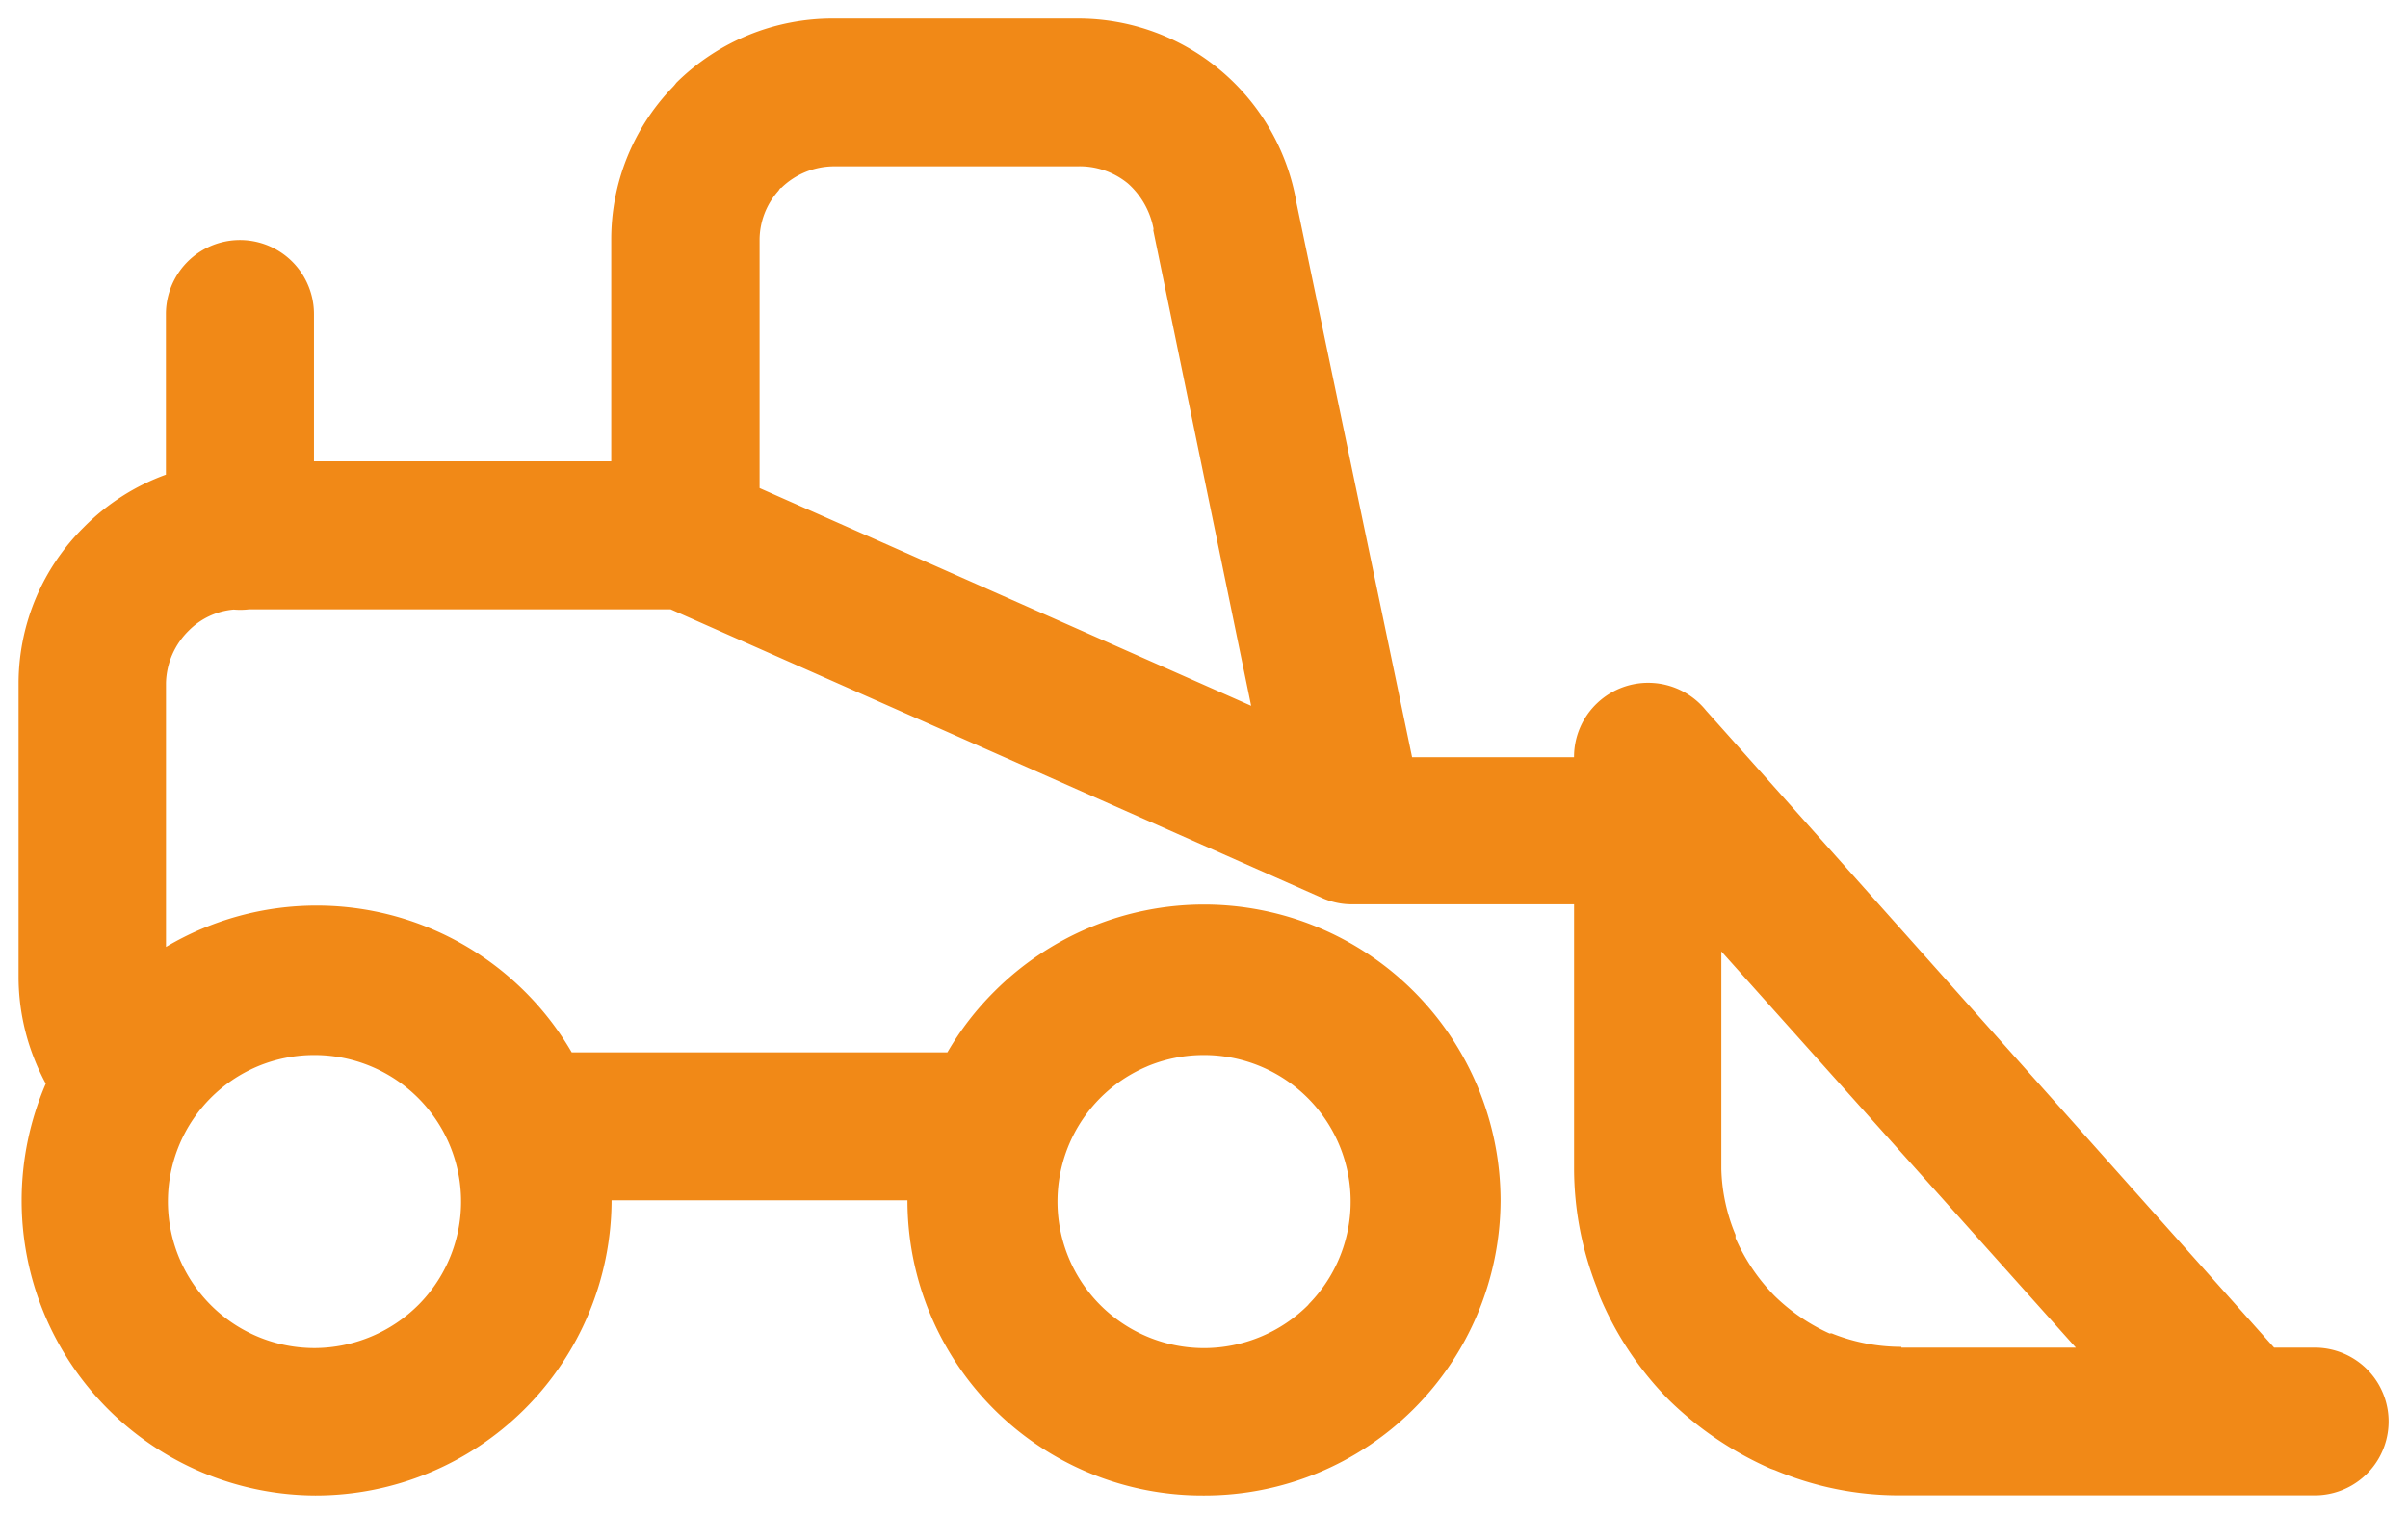 <?xml version="1.0" encoding="UTF-8"?>
<svg xmlns="http://www.w3.org/2000/svg" width="65.206" height="41" viewBox="0 0 65.206 41">
  <g id="noun-excavator-truck-5953797" transform="translate(-37.66 -249.342)">
    <path id="Union_1" data-name="Union 1" d="M-1056.28-514.929l-.117-.041a9.257,9.257,0,0,1-2.742-1.851,8.867,8.867,0,0,1-1.906-2.873l-.041-.144a8.83,8.83,0,0,1-.63-3.263v-7.151h-6.011a1.974,1.974,0,0,1-.809-.171l-17.642-7.817H-1097.6a2.012,2.012,0,0,1-.411.006,1.945,1.945,0,0,0-1.217.57,2.055,2.055,0,0,0-.617,1.412v7.154a7.98,7.98,0,0,1,4.086-1.12,7.985,7.985,0,0,1,5.641,2.339,7.979,7.979,0,0,1,1.26,1.637h10.172a7.989,7.989,0,0,1,1.268-1.645,8.029,8.029,0,0,1,5.677-2.359,8.035,8.035,0,0,1,5.682,2.35,8.029,8.029,0,0,1,2.353,5.666,8.015,8.015,0,0,1-2.36,5.652,8.016,8.016,0,0,1-5.669,2.336,7.985,7.985,0,0,1-5.674-2.321,7.99,7.99,0,0,1-2.358-5.66v-.013h-8.012a8.014,8.014,0,0,1-2.357,5.656,8.017,8.017,0,0,1-5.665,2.338,7.987,7.987,0,0,1-5.633-2.359,7.985,7.985,0,0,1-2.32-5.649,7.986,7.986,0,0,1,.654-3.145,6.312,6.312,0,0,1-.326-.708,6.04,6.04,0,0,1-.411-2.132v-8.015a5.953,5.953,0,0,1,1.769-4.216,6.005,6.005,0,0,1,2.221-1.422v-4.344a2.008,2.008,0,0,1,1-1.74,2.007,2.007,0,0,1,2.009,0,2.007,2.007,0,0,1,1,1.74v3.983h8.05v-6a5.932,5.932,0,0,1,1.645-4.114,1.127,1.127,0,0,0,.117-.137,6.01,6.01,0,0,1,4.258-1.741h6.6a5.994,5.994,0,0,1,3.888,1.412,6,6,0,0,1,2.05,3.593l3.128,15h4.385a2.006,2.006,0,0,1,.636-1.473,2.006,2.006,0,0,1,1.512-.537,2.009,2.009,0,0,1,1.424.742l15.385,17.258h1.1a2,2,0,0,1,1.733,1,2,2,0,0,1,0,2,2,2,0,0,1-1.733,1h-11.249A8.626,8.626,0,0,1-1056.28-514.929Zm-41.081-10.935a3.969,3.969,0,0,0-2.3,2.647,3.967,3.967,0,0,0,.695,3.438,3.967,3.967,0,0,0,3.148,1.545,4,4,0,0,0,2.825-1.186,3.968,3.968,0,0,0,1.1-3.33,3.97,3.97,0,0,0-1.967-2.9,3.969,3.969,0,0,0-1.964-.52A3.972,3.972,0,0,0-1097.361-525.864Zm24.09,0a3.967,3.967,0,0,0-2.3,2.643,3.968,3.968,0,0,0,.689,3.438,3.97,3.97,0,0,0,3.146,1.55,4,4,0,0,0,2.825-1.173l.007-.014a3.97,3.97,0,0,0,1.1-3.329,3.97,3.97,0,0,0-1.966-2.9,3.971,3.971,0,0,0-1.966-.521A3.965,3.965,0,0,0-1073.271-525.865Zm18.554,7.241a5.047,5.047,0,0,0,1.865.356v.021h4.724l-9.6-10.731v5.9a4.924,4.924,0,0,0,.384,1.776v.089a5.244,5.244,0,0,0,1.056,1.563,5.184,5.184,0,0,0,1.495,1.022.116.116,0,0,1,.037-.006A.123.123,0,0,1-1054.716-518.624Zm-15.743-17.005-2.65-12.875a.135.135,0,0,0,0-.076,2.182,2.182,0,0,0-.686-1.193,2.055,2.055,0,0,0-1.372-.466h-6.6a2.058,2.058,0,0,0-1.413.582c-.041,0-.061.062-.082.083a2.009,2.009,0,0,0-.508,1.323v6.726Zm6.749,13.4v0Z" transform="translate(1142 804.084)" fill="#f18917"></path>
  </g>
</svg>
